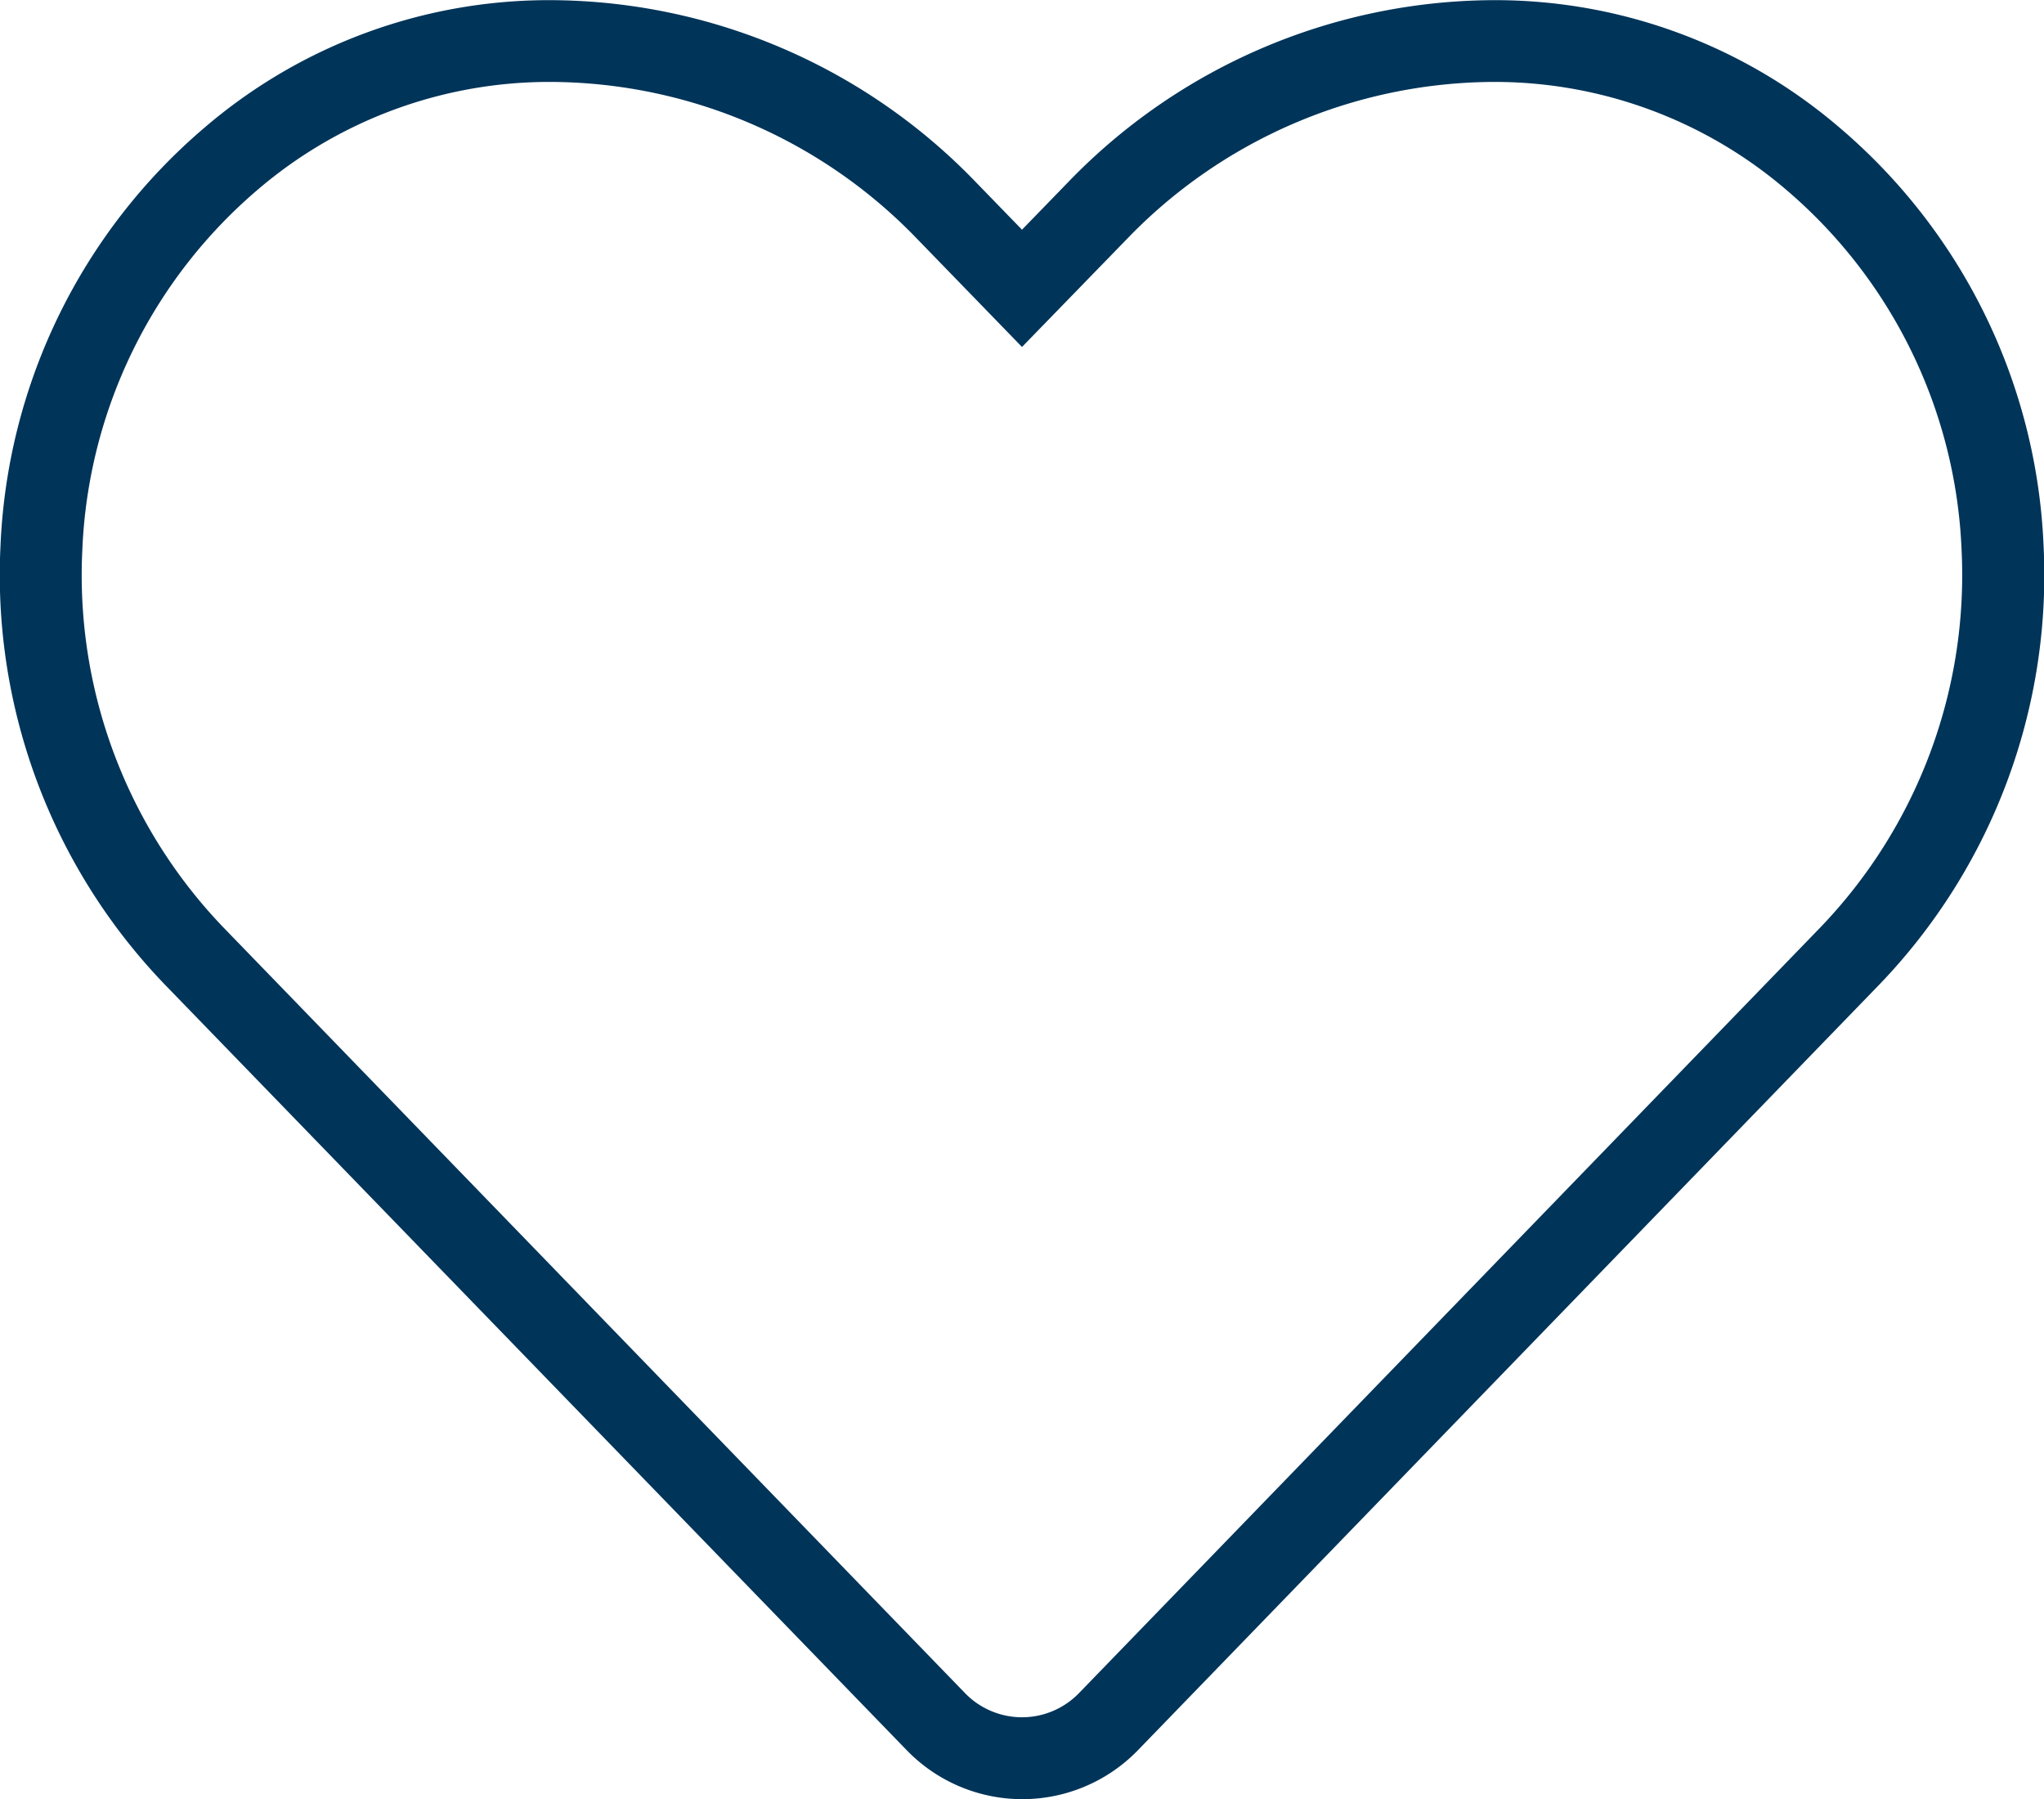 <svg xmlns="http://www.w3.org/2000/svg" width="25" height="22" viewBox="0 0 25 22"><path d="M6.261-20a7.254,7.254,0,0,1,5.175,2.226l.564.581.565-.582A7.265,7.265,0,0,1,17.741-20a6.471,6.471,0,0,1,4.254,1.555,7.1,7.1,0,0,1,2.5,5.122,7.22,7.22,0,0,1-2,5.352l-9.07,9.365a1.969,1.969,0,0,1-2.842,0L1.506-7.972a7.223,7.223,0,0,1-2-5.353,7.106,7.106,0,0,1,2.5-5.12A6.473,6.473,0,0,1,6.261-20ZM12-15.759,10.718-17.08A6.25,6.25,0,0,0,6.261-19a5.486,5.486,0,0,0-3.607,1.316A6.115,6.115,0,0,0,.507-13.278a6.22,6.22,0,0,0,1.718,4.61L11.3.7A.97.97,0,0,0,12.7.7l9.07-9.366a6.217,6.217,0,0,0,1.722-4.609,6.112,6.112,0,0,0-2.147-4.408A5.483,5.483,0,0,0,17.741-19a6.26,6.26,0,0,0-4.458,1.921Z" transform="translate(0.5 20.002)" fill="#003459"/></svg>